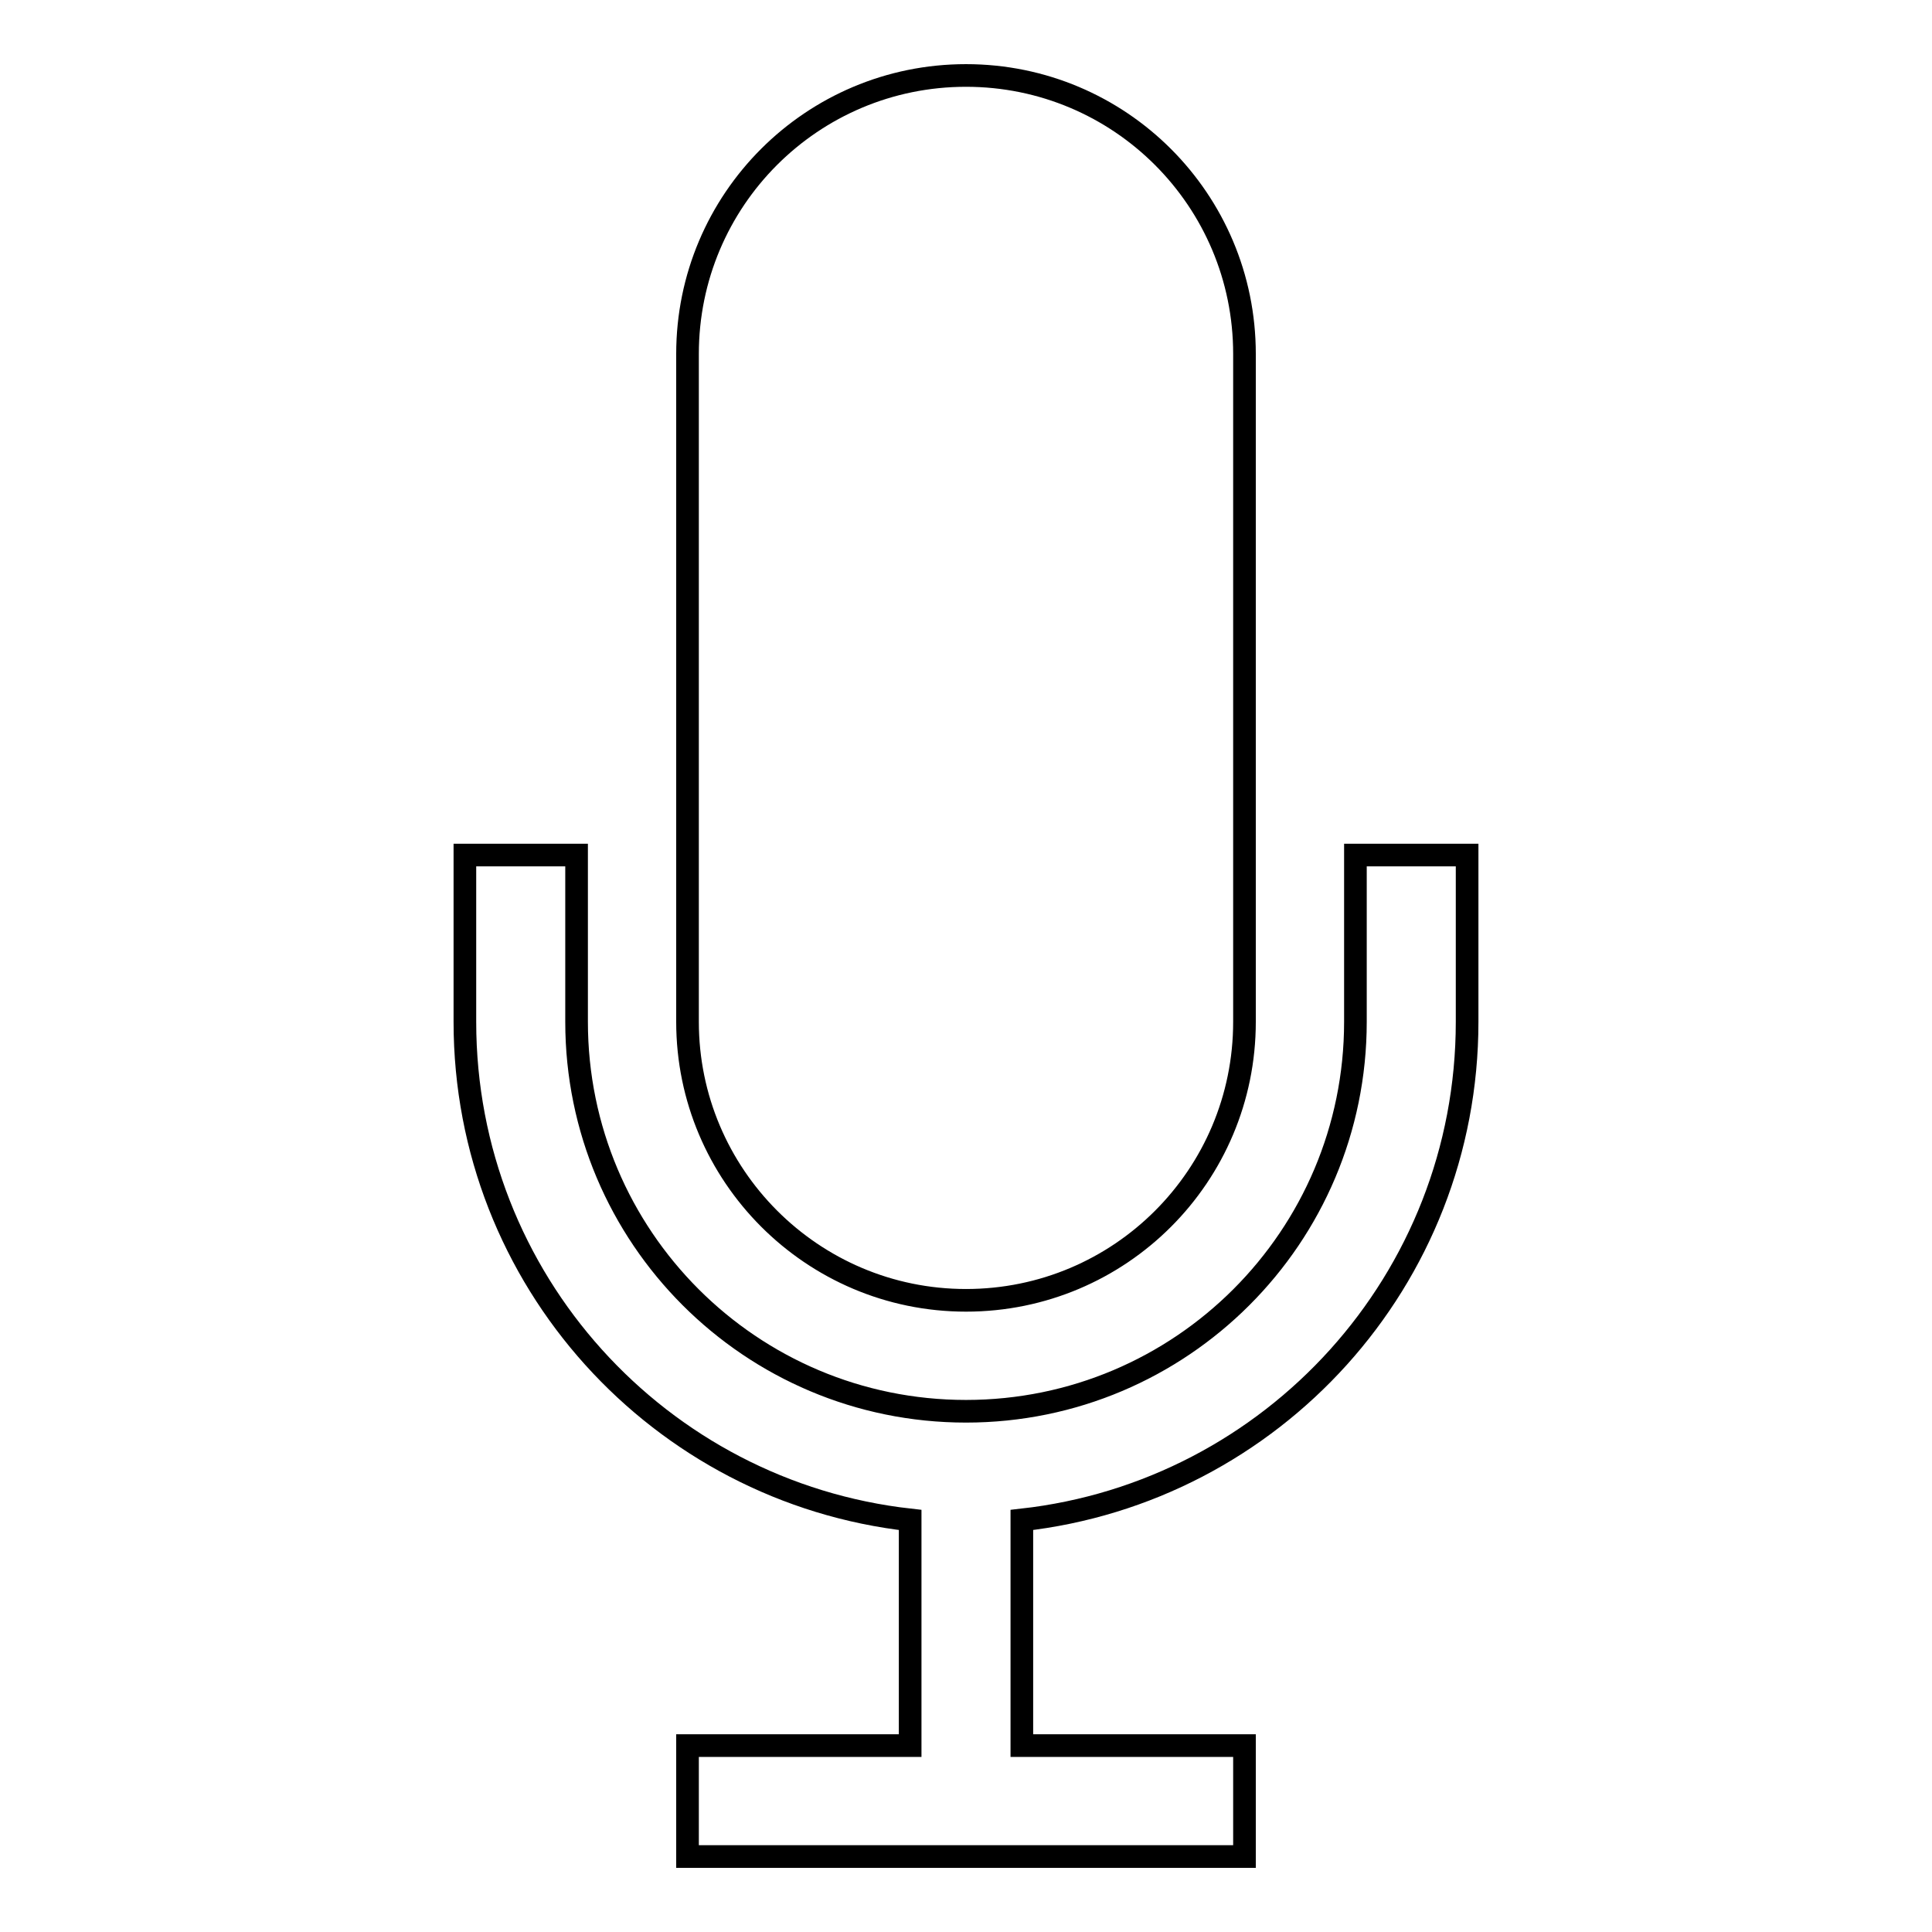 <?xml version="1.0" encoding="utf-8"?>
<!-- Svg Vector Icons : http://www.onlinewebfonts.com/icon -->
<!DOCTYPE svg PUBLIC "-//W3C//DTD SVG 1.1//EN" "http://www.w3.org/Graphics/SVG/1.1/DTD/svg11.dtd">
<svg version="1.1" xmlns="http://www.w3.org/2000/svg" xmlns:xlink="http://www.w3.org/1999/xlink" x="0px" y="0px" viewBox="0 0 256 256" enable-background="new 0 0 256 256" xml:space="preserve">
<g> <path stroke-width="3" fill-opacity="0" stroke="#000000"  d="M128,172.3c20.4,0,36.9-16.5,36.9-36.9V46.9c0-20.4-16.5-36.9-36.9-36.9c-20.4,0-36.9,16.5-36.9,36.9v88.5 C91.1,155.7,107.6,172.3,128,172.3z M179.6,113.3v22.1c0,28.5-23.1,51.6-51.6,51.6c-28.5,0-51.6-23.1-51.6-51.6v-22.1H61.6v22.1 c0,34.2,25.8,62.3,59,66v29.9H91.1V246h73.8v-14.7h-29.5v-29.9c33.2-3.7,59-31.8,59-66v-22.1H179.6z"/></g>
</svg>